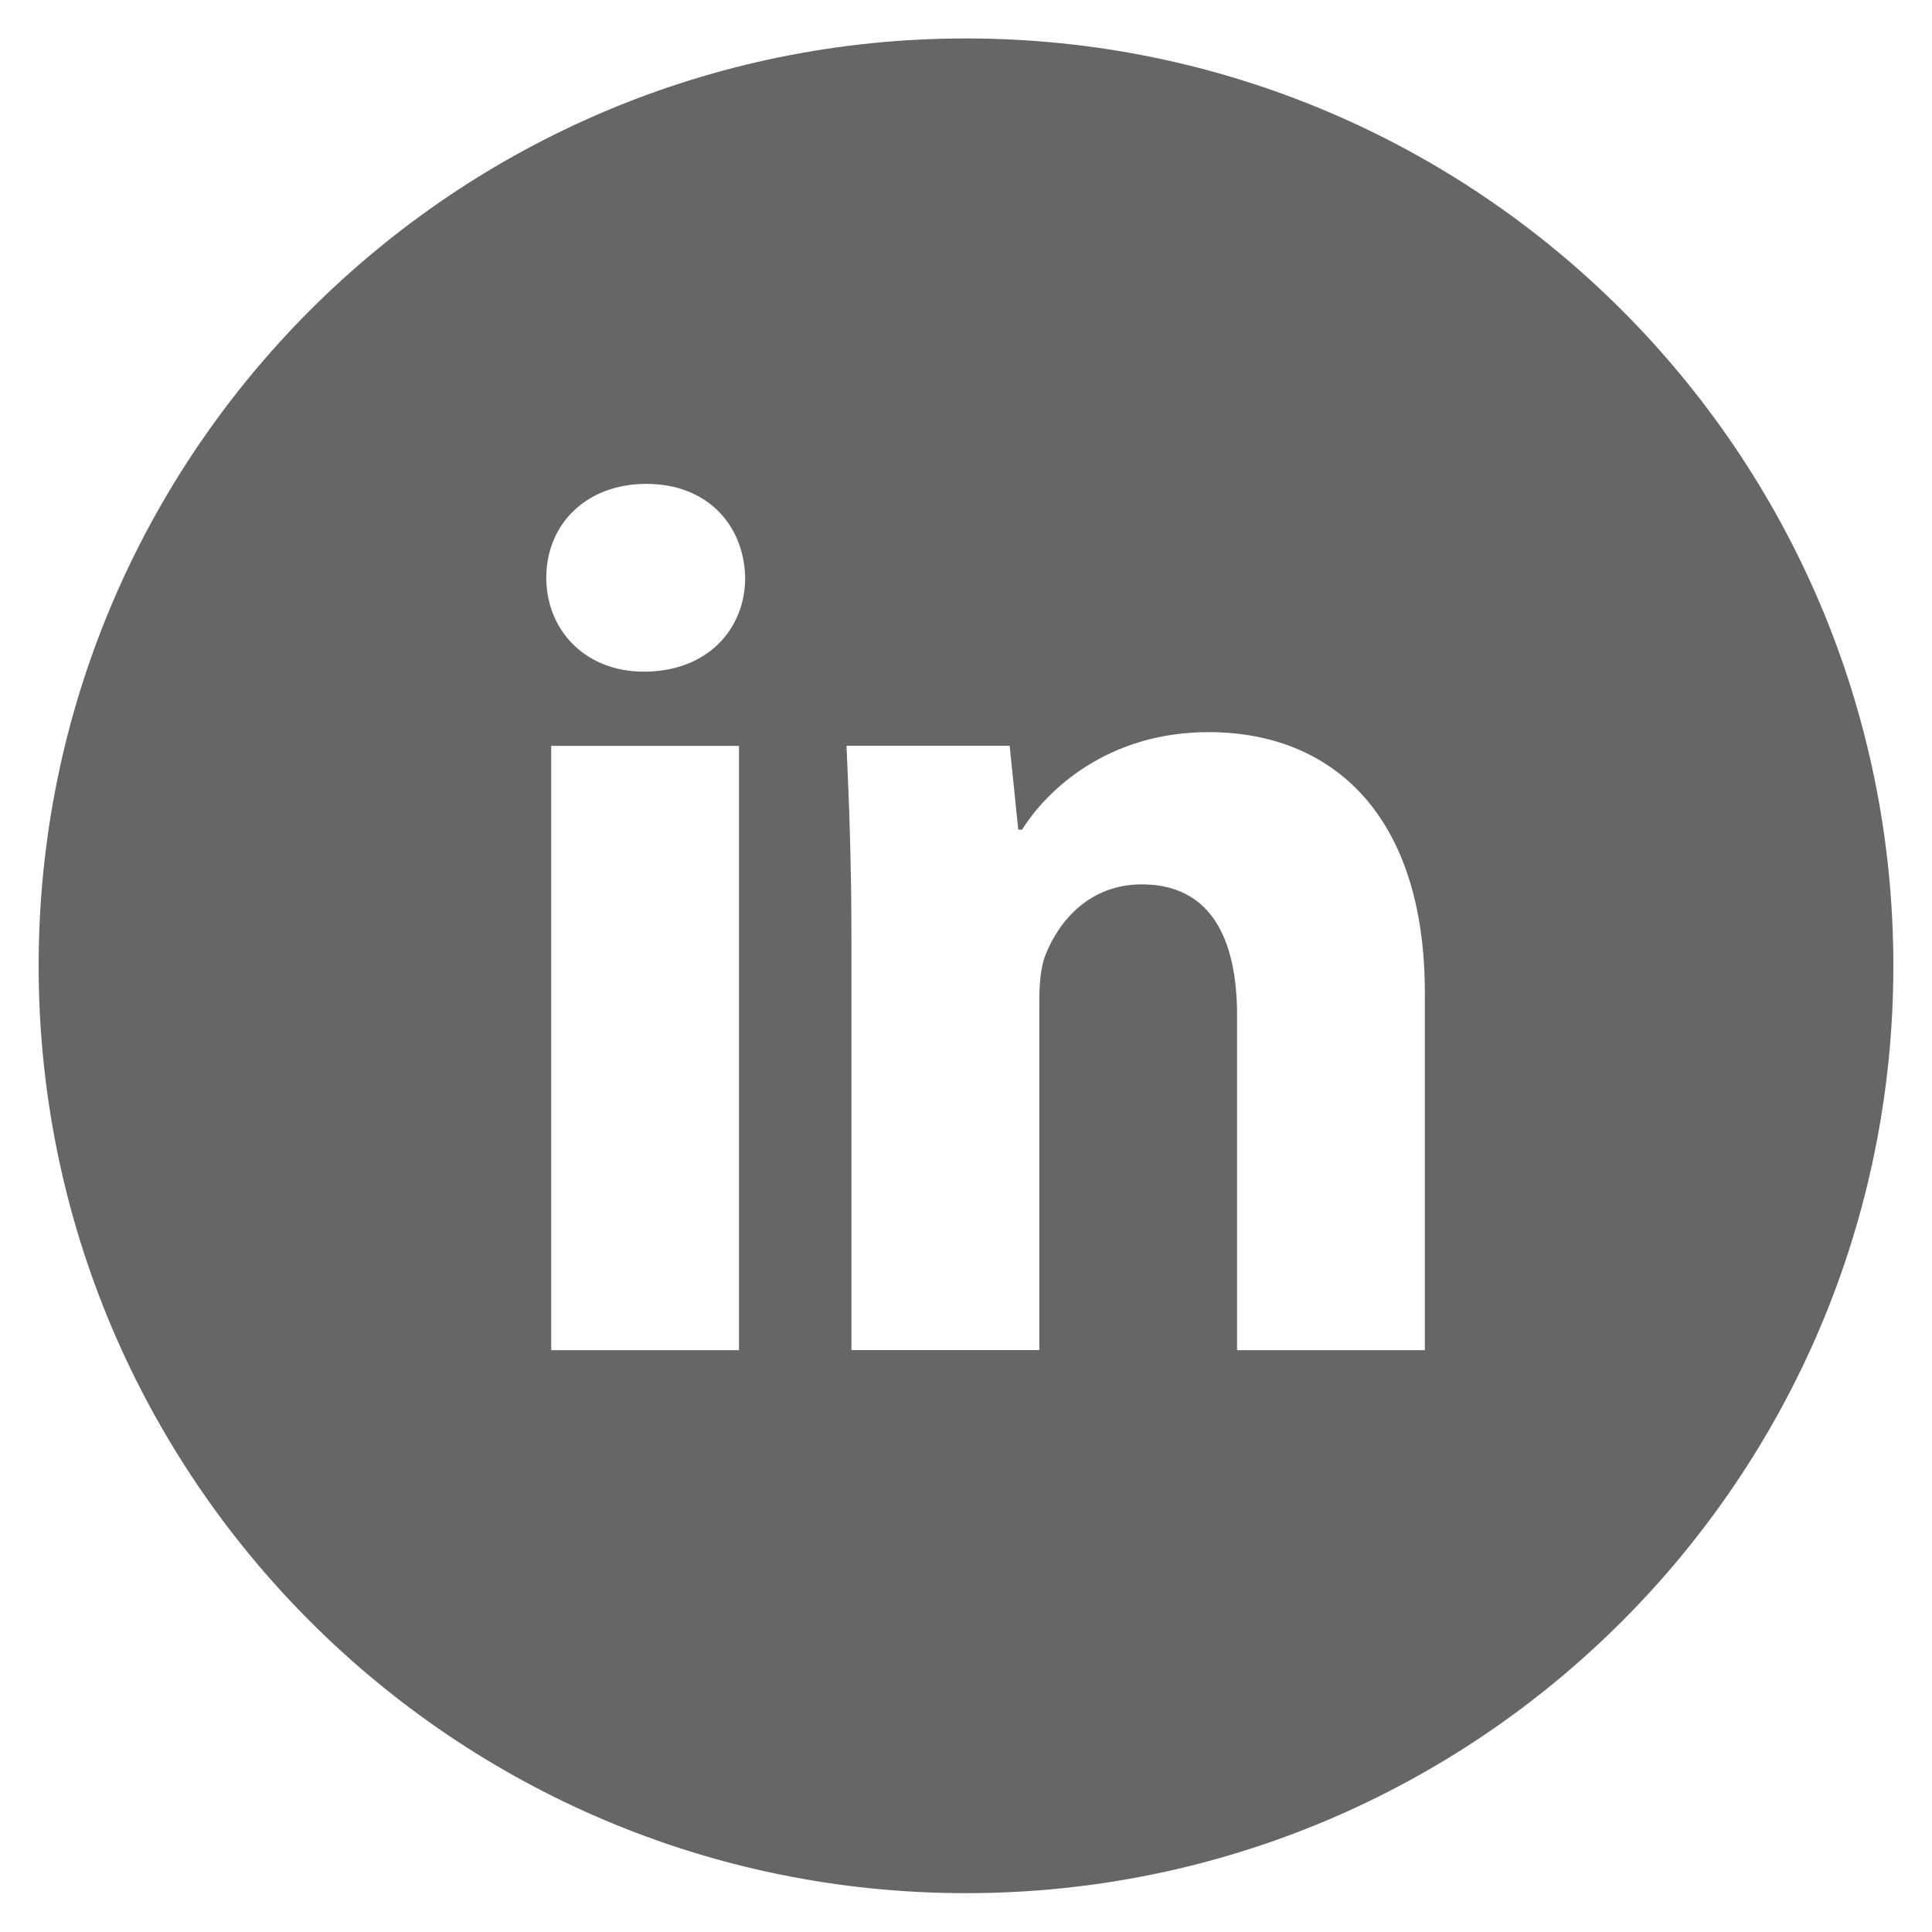 <?xml version="1.0" encoding="UTF-8"?>
<svg xmlns="http://www.w3.org/2000/svg" width="20" height="20" viewBox="0 0 20 20" fill="none">
  <g clip-path="url(#clip0_1420_48220)">
    <path d="M10 0.398C4.698 0.398 0.4 4.696 0.4 9.998C0.4 15.3 4.698 19.598 10 19.598C15.302 19.598 19.6 15.3 19.6 9.998C19.6 4.696 15.302 0.398 10 0.398ZM7.65 13.977H5.706V7.721H7.65V13.977ZM6.666 6.953C6.052 6.953 5.655 6.518 5.655 5.98C5.655 5.431 6.064 5.009 6.691 5.009C7.318 5.009 7.702 5.431 7.714 5.98C7.714 6.518 7.318 6.953 6.666 6.953ZM14.75 13.977H12.806V10.51C12.806 9.703 12.524 9.155 11.821 9.155C11.284 9.155 10.965 9.526 10.824 9.883C10.772 10.01 10.759 10.19 10.759 10.369V13.976H8.814V9.716C8.814 8.935 8.789 8.282 8.763 7.72H10.452L10.541 8.589H10.58C10.836 8.181 11.463 7.579 12.512 7.579C13.791 7.579 14.75 8.436 14.75 10.278V13.977Z" fill="#666666"></path>
  </g>
  <defs>
    <clipPath id="clip0_1420_48220">
      <rect width="20" height="20" fill="white"></rect>
    </clipPath>
  </defs>
</svg>
